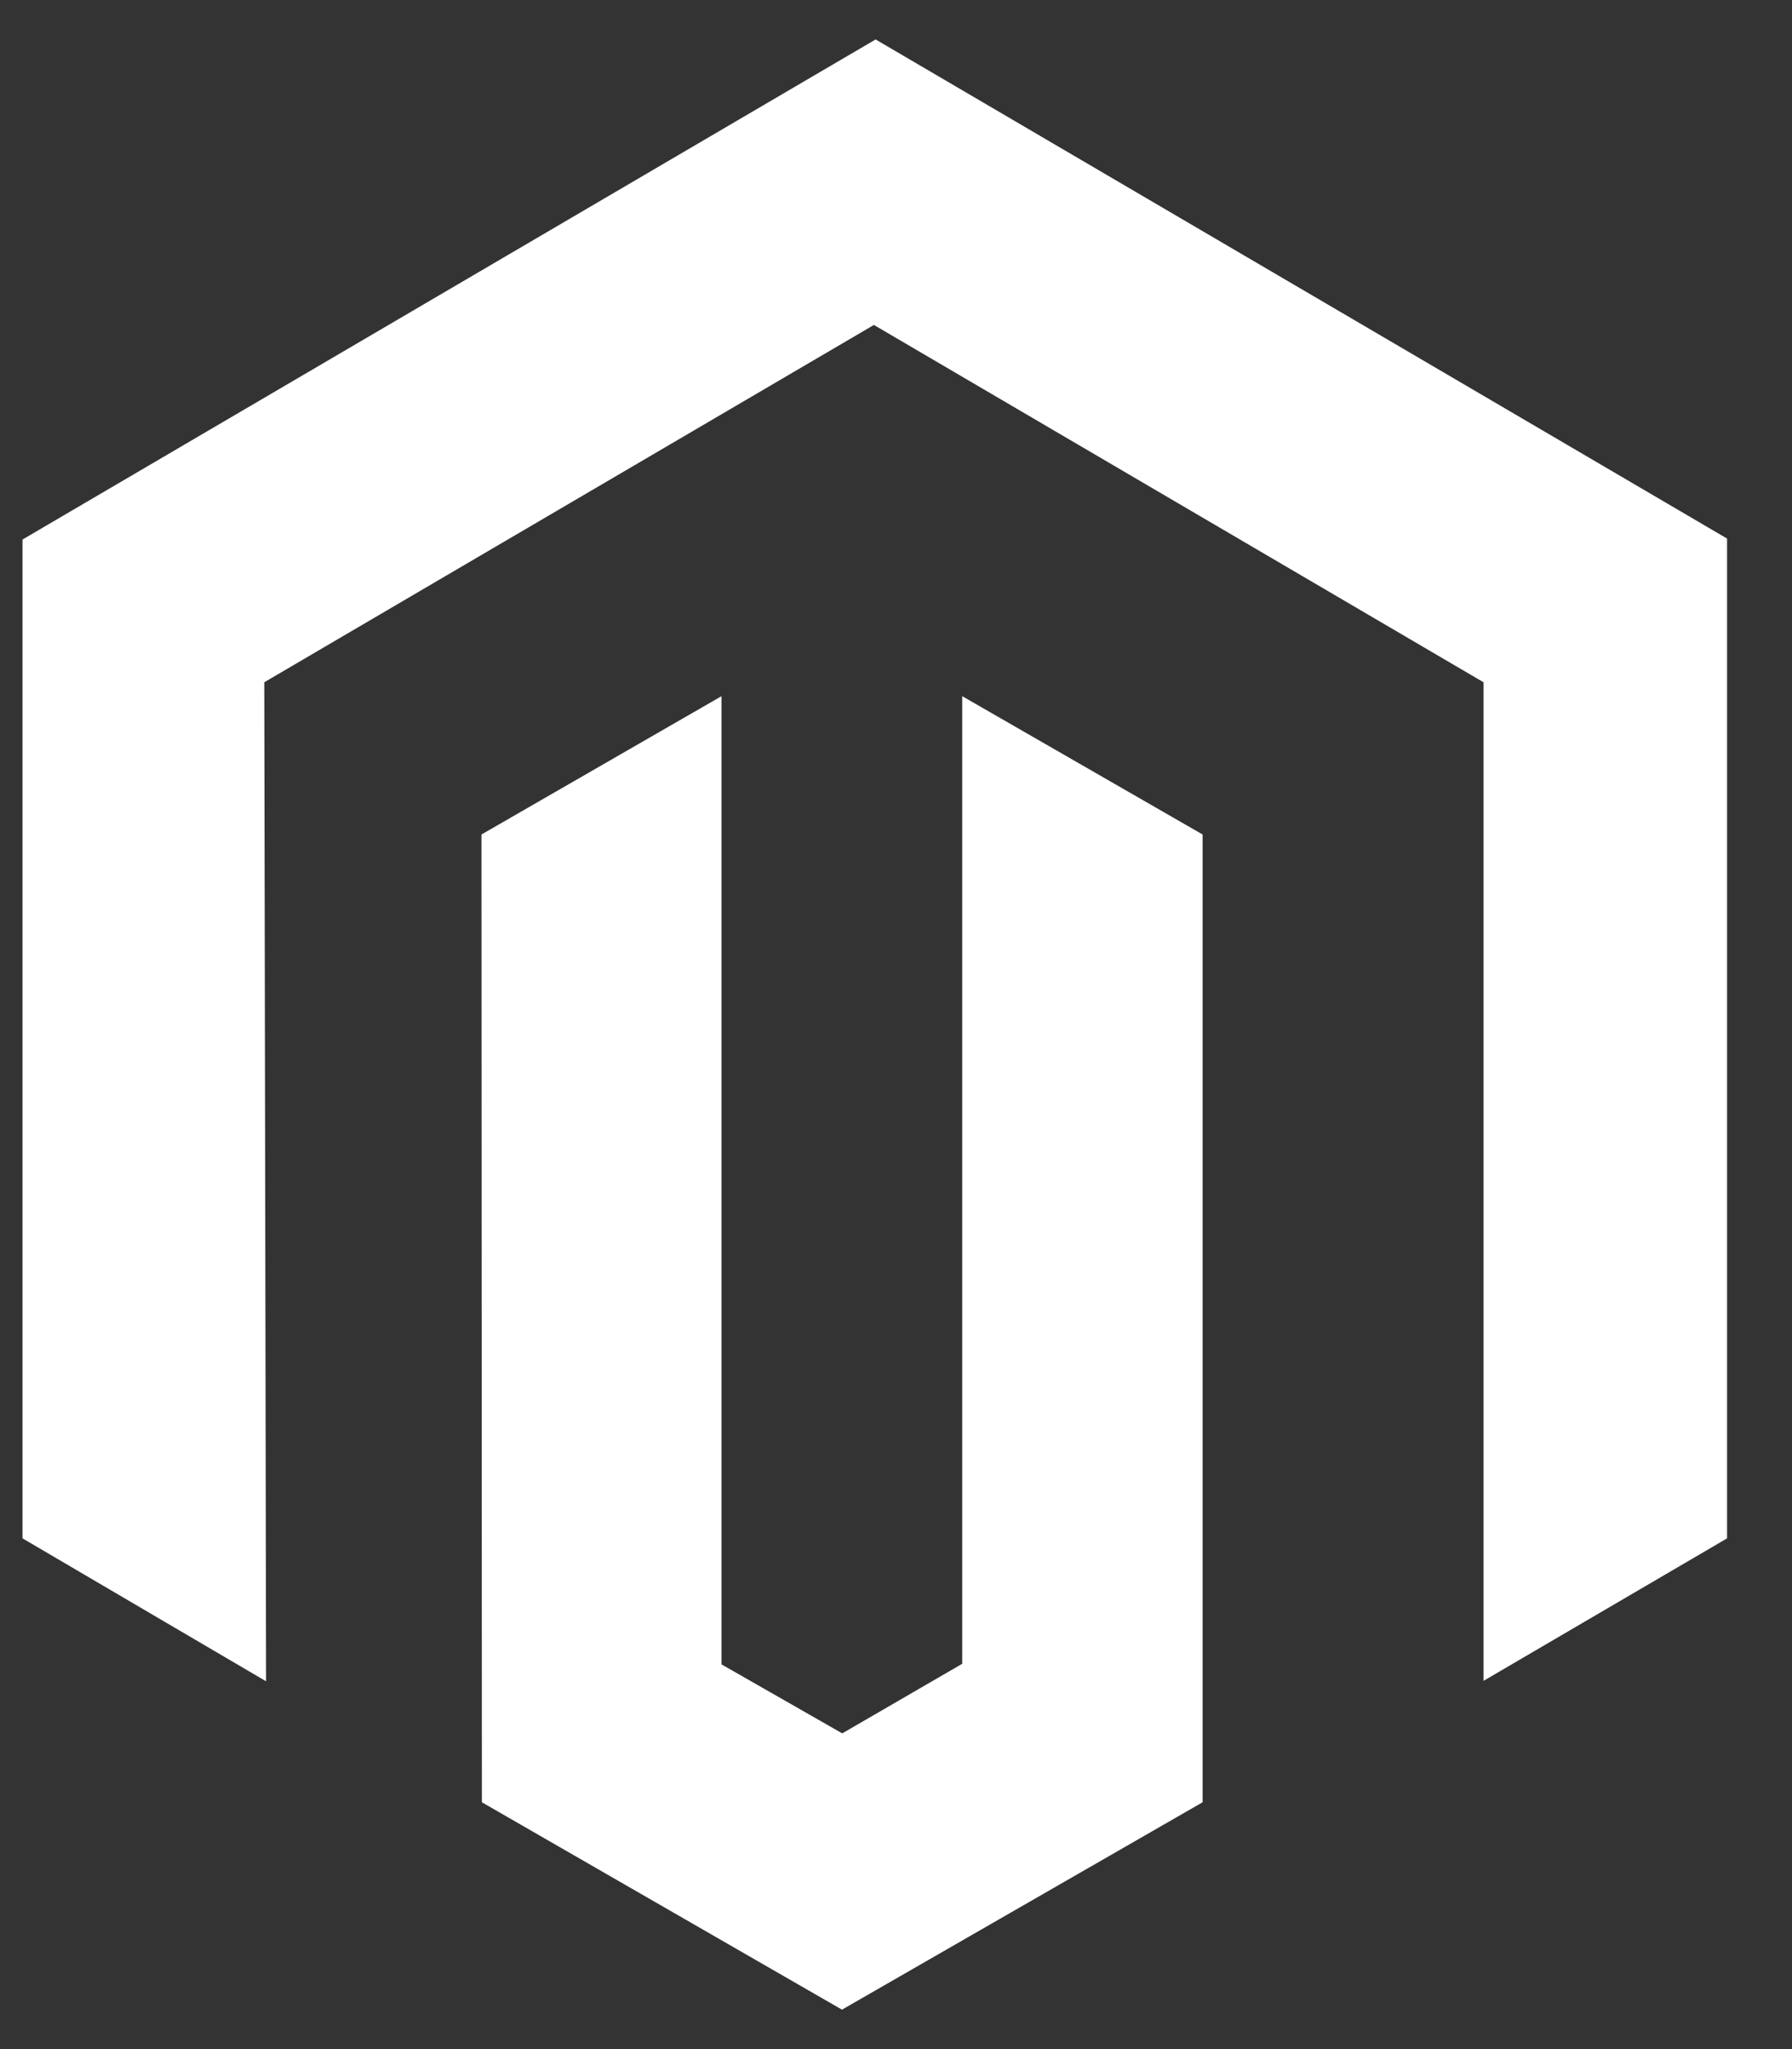 <svg width="21" height="24" viewBox="0 0 21 24" fill="none" xmlns="http://www.w3.org/2000/svg">
<rect x="0" y="0" width="21" height="24" fill="#333333" stroke="none"/>
<path fill-rule="evenodd" clip-rule="evenodd" d="M10.261 0.462L0.264 6.319V18.018L3.118 19.692L3.097 7.991L10.241 3.806L17.385 7.991V19.687L20.239 18.018V6.308L10.261 0.462Z" fill="white"/>
<path fill-rule="evenodd" clip-rule="evenodd" d="M11.276 19.487L9.87 20.302L8.455 19.494V8.154L5.642 9.774L5.647 21.109L9.867 23.538L14.093 21.109V9.774L11.276 8.154V19.487Z" fill="white"/>
</svg>

